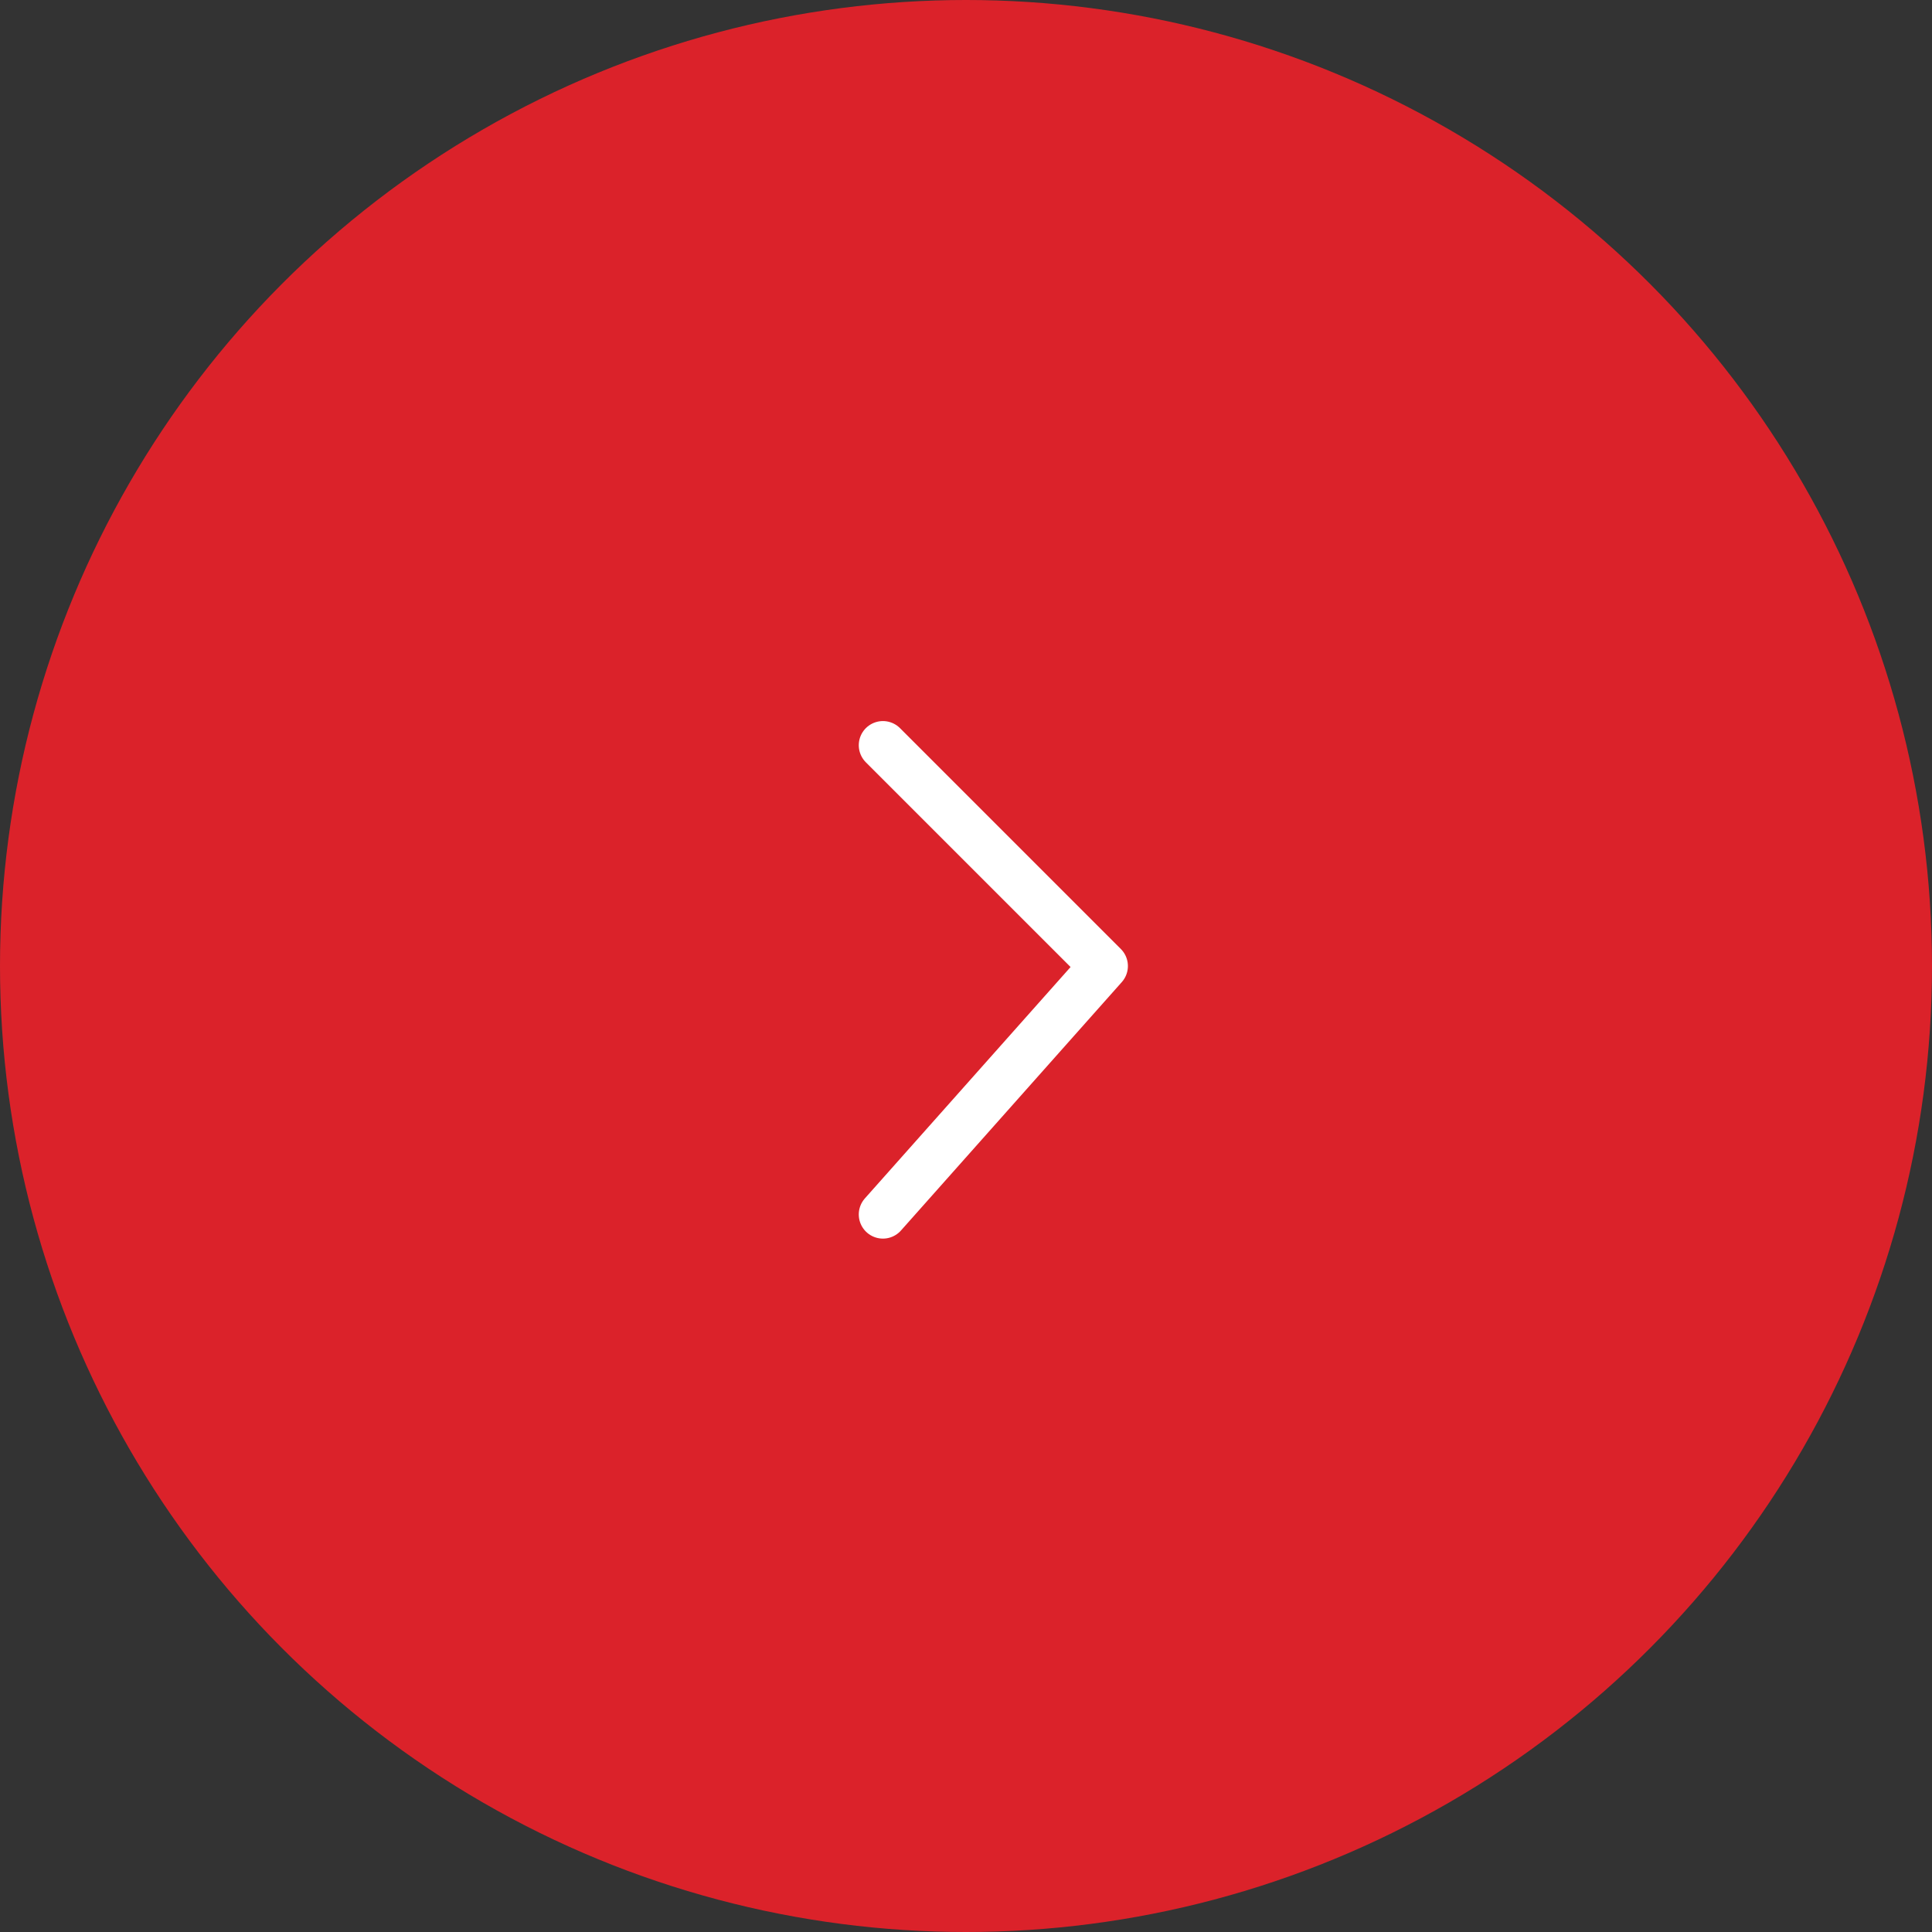<?xml version="1.0" encoding="UTF-8"?> <svg xmlns="http://www.w3.org/2000/svg" width="40" height="40" viewBox="0 0 40 40" fill="none"><rect x="0" y="0" width="40" height="40" fill="#333333" stroke="none"/> <ellipse cx="20" cy="20" rx="20" ry="20" transform="rotate(-180 20 20)" fill="#DB222A"></ellipse> <path d="M18.28 15.429L22.852 20.001L18.28 25.144" stroke="white" stroke-linecap="round" stroke-linejoin="round"></path> </svg> 